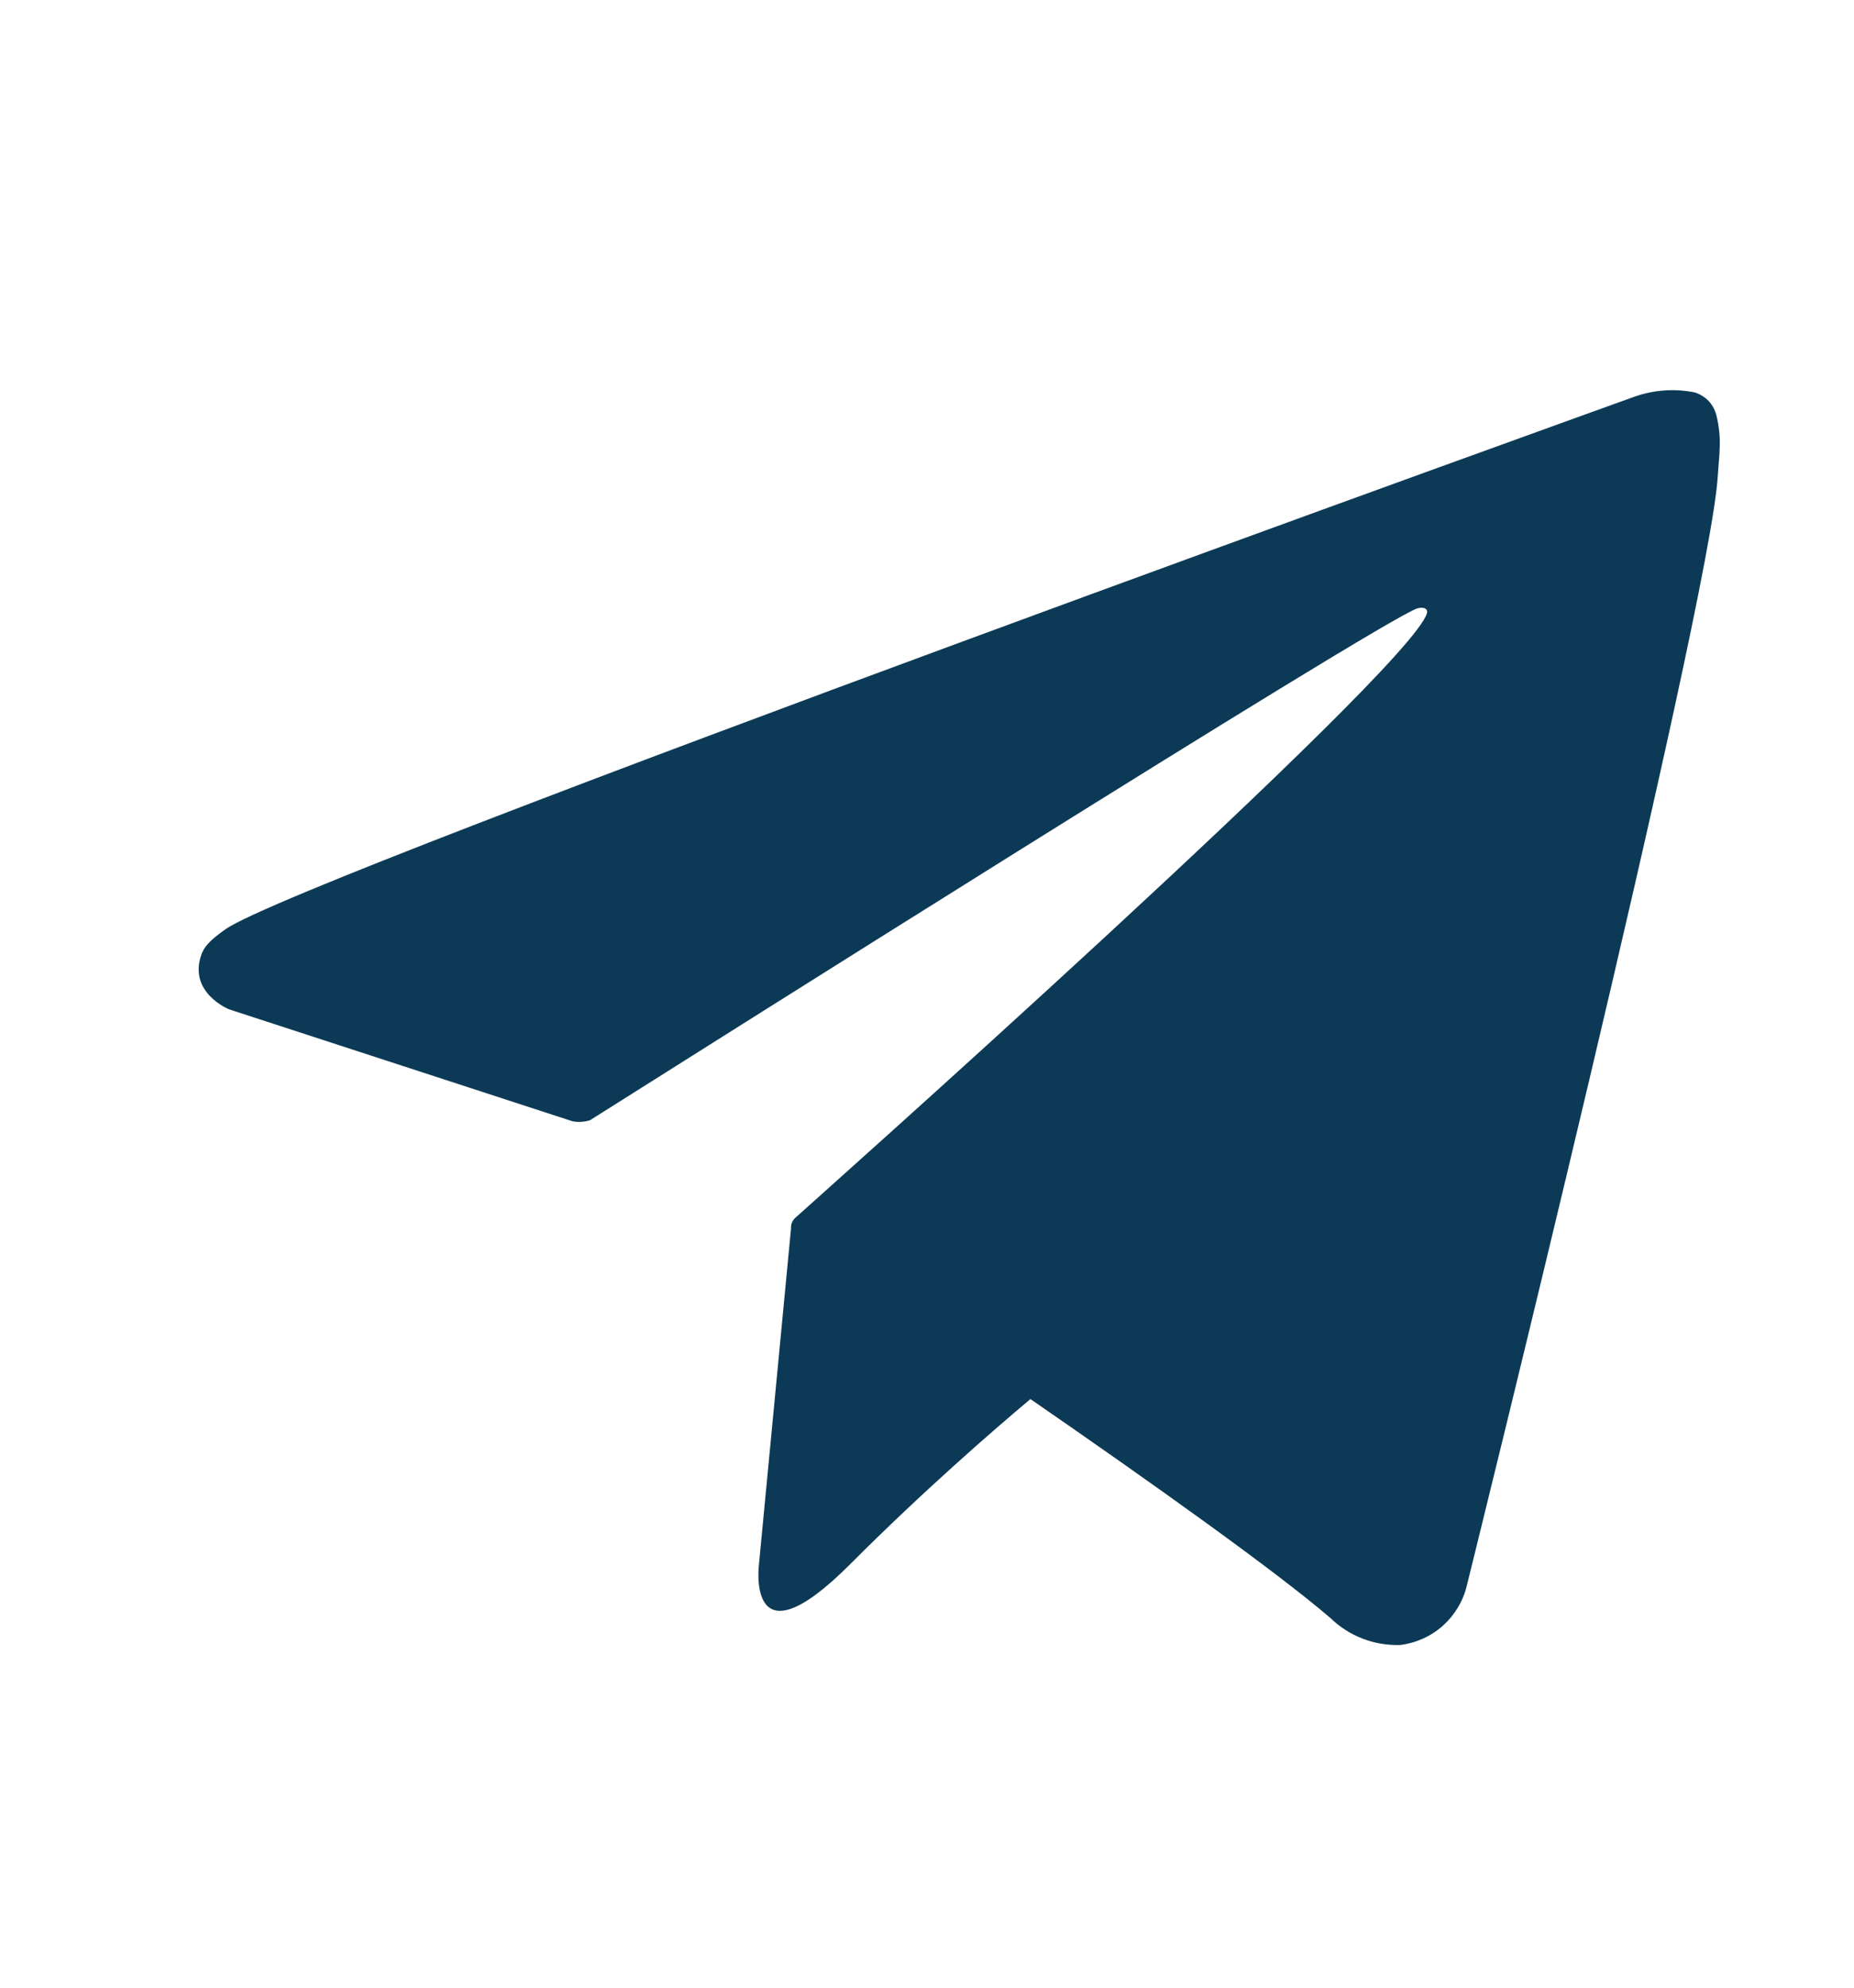 <?xml version="1.0" encoding="UTF-8"?> <svg xmlns="http://www.w3.org/2000/svg" width="14" height="15" viewBox="0 0 14 15" fill="none"><path d="M12.963 3.143C12.954 3.101 12.934 3.061 12.905 3.029C12.875 2.997 12.838 2.974 12.796 2.961C12.646 2.931 12.489 2.942 12.344 2.993C12.344 2.993 2.28 6.61 1.705 7.011C1.582 7.097 1.54 7.147 1.52 7.206C1.42 7.493 1.73 7.617 1.73 7.617L4.324 8.462C4.368 8.47 4.413 8.467 4.455 8.454C5.045 8.082 10.39 4.705 10.7 4.592C10.748 4.577 10.785 4.592 10.775 4.628C10.652 5.061 6.033 9.164 6.008 9.188C5.995 9.199 5.986 9.212 5.98 9.226C5.974 9.241 5.972 9.257 5.973 9.273L5.731 11.806C5.731 11.806 5.63 12.594 6.418 11.806C6.977 11.246 7.513 10.783 7.781 10.558C8.674 11.174 9.633 11.855 10.047 12.211C10.117 12.279 10.199 12.331 10.29 12.366C10.38 12.401 10.477 12.417 10.573 12.414C10.693 12.399 10.805 12.349 10.895 12.269C10.984 12.189 11.048 12.084 11.076 11.967C11.076 11.967 12.909 4.586 12.971 3.597C12.977 3.502 12.985 3.438 12.986 3.372C12.989 3.295 12.981 3.218 12.963 3.143Z" fill="#0C3A56"></path></svg> 